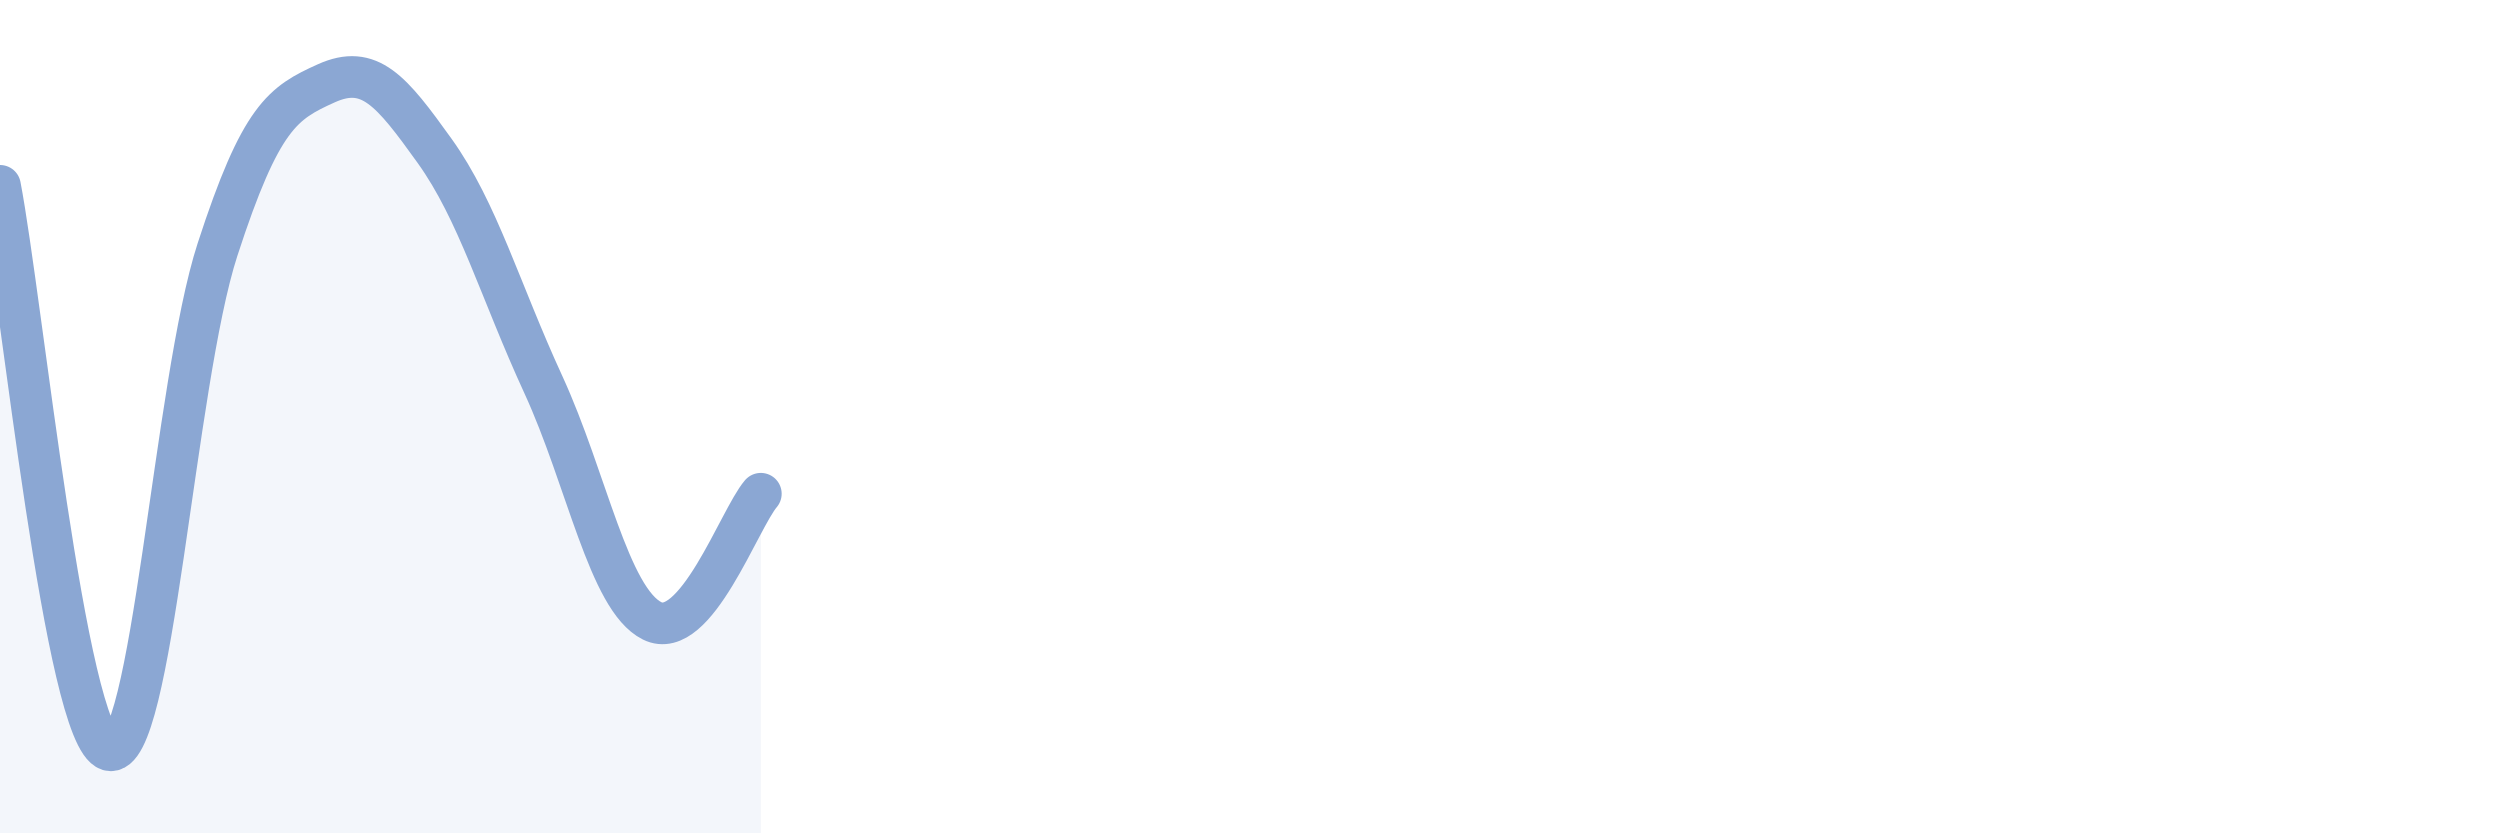
    <svg width="60" height="20" viewBox="0 0 60 20" xmlns="http://www.w3.org/2000/svg">
      <path
        d="M 0,4.46 C 0.52,7.17 1.57,17.69 2.61,18 C 3.65,18.31 4.18,9.19 5.22,5.99 C 6.26,2.79 6.79,2.47 7.83,2 C 8.87,1.53 9.39,2.17 10.43,3.62 C 11.47,5.07 12,6.97 13.04,9.23 C 14.08,11.49 14.61,14.38 15.65,14.9 C 16.69,15.42 17.74,12.46 18.26,11.85L18.26 20L0 20Z"
        fill="#8ba7d3"
        opacity="0.1"
        stroke-linecap="round"
        stroke-linejoin="round"
      />
      <path
        d="M 0,4.46 C 0.52,7.17 1.57,17.69 2.61,18 C 3.65,18.31 4.18,9.19 5.22,5.99 C 6.26,2.79 6.79,2.47 7.83,2 C 8.87,1.53 9.39,2.17 10.43,3.62 C 11.47,5.07 12,6.97 13.04,9.23 C 14.08,11.49 14.61,14.38 15.65,14.9 C 16.69,15.42 17.74,12.46 18.26,11.85"
        stroke="#8ba7d3"
        stroke-width="1"
        fill="none"
        stroke-linecap="round"
        stroke-linejoin="round"
      />
    </svg>
  
